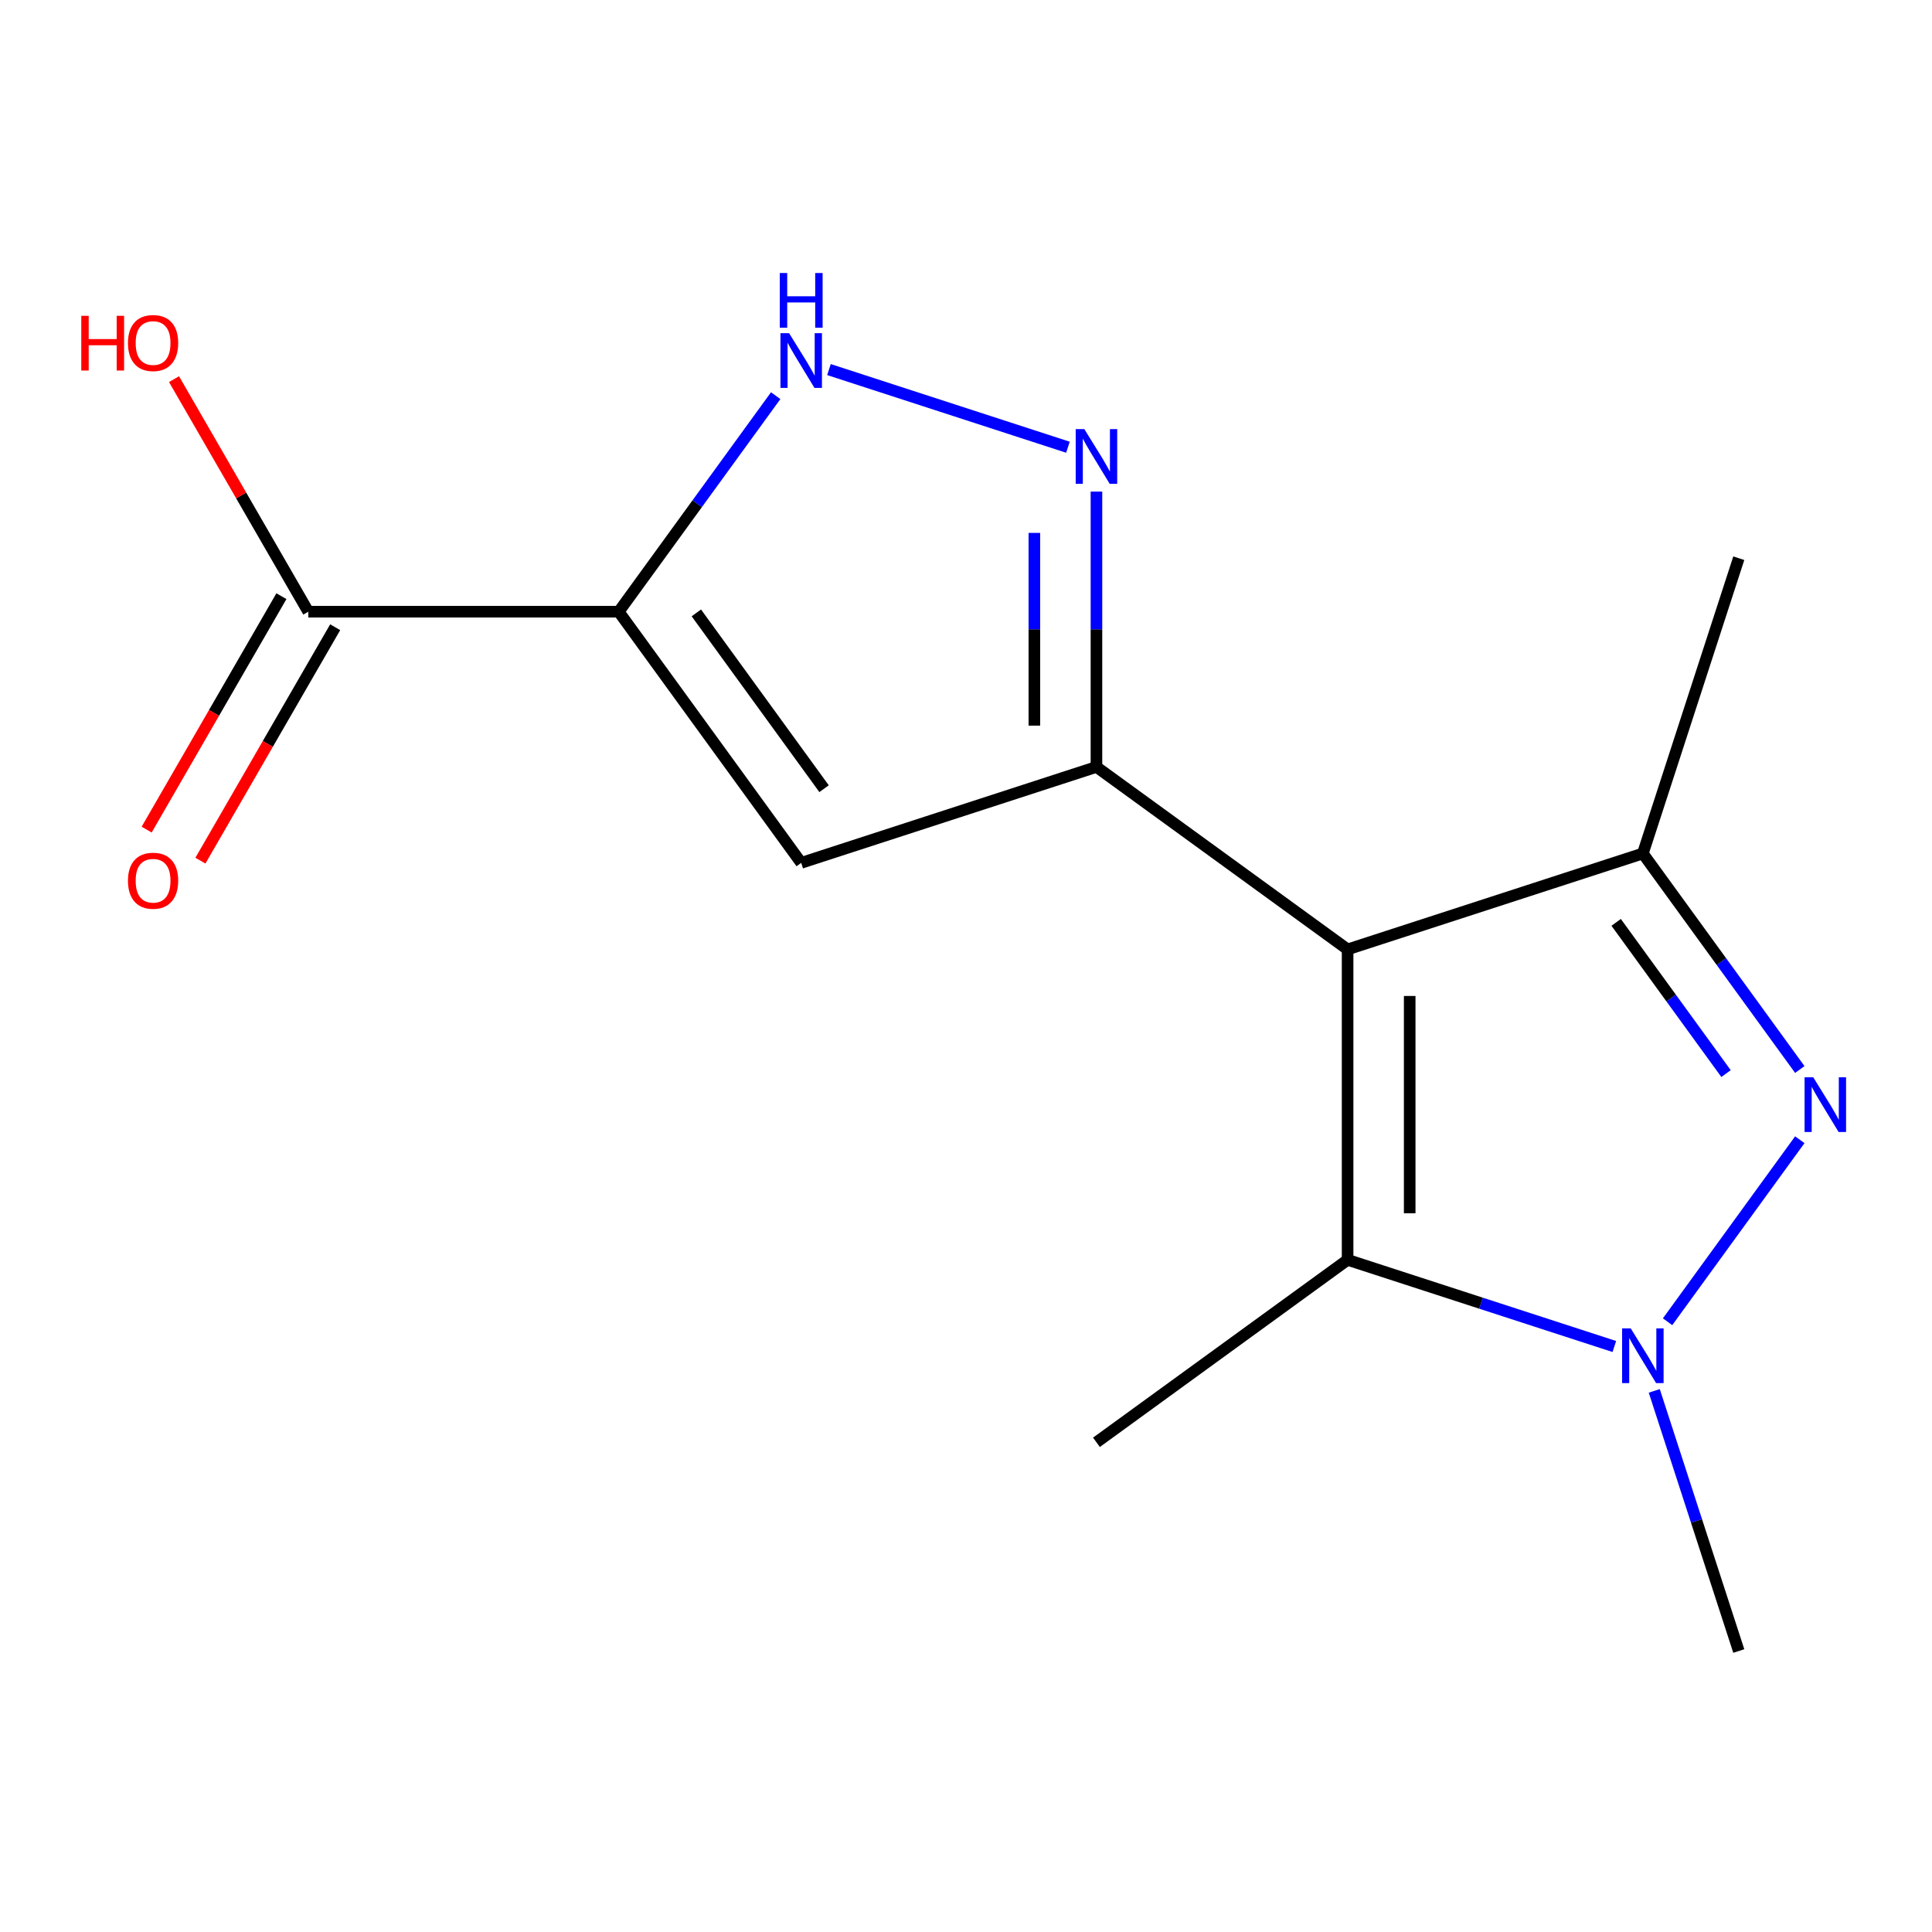 <?xml version='1.0' encoding='iso-8859-1'?>
<svg version='1.1' baseProfile='full'
              xmlns='http://www.w3.org/2000/svg'
                      xmlns:rdkit='http://www.rdkit.org/xml'
                      xmlns:xlink='http://www.w3.org/1999/xlink'
                  xml:space='preserve'
width='1000px' height='1000px' viewBox='0 0 1000 1000'>
<!-- END OF HEADER -->
<rect style='opacity:1.0;fill:#FFFFFF;stroke:none' width='1000' height='1000' x='0' y='0'> </rect>
<path class='bond-0' d='M 697.517,491.408 L 567.522,396.962' style='fill:none;fill-rule:evenodd;stroke:#000000;stroke-width:6px;stroke-linecap:butt;stroke-linejoin:miter;stroke-opacity:1' />
<path class='bond-4' d='M 697.517,491.408 L 850.336,441.755' style='fill:none;fill-rule:evenodd;stroke:#000000;stroke-width:6px;stroke-linecap:butt;stroke-linejoin:miter;stroke-opacity:1' />
<path class='bond-5' d='M 697.517,491.408 L 697.517,652.091' style='fill:none;fill-rule:evenodd;stroke:#000000;stroke-width:6px;stroke-linecap:butt;stroke-linejoin:miter;stroke-opacity:1' />
<path class='bond-5' d='M 729.654,515.511 L 729.654,627.989' style='fill:none;fill-rule:evenodd;stroke:#000000;stroke-width:6px;stroke-linecap:butt;stroke-linejoin:miter;stroke-opacity:1' />
<path class='bond-6' d='M 567.522,396.962 L 414.704,446.615' style='fill:none;fill-rule:evenodd;stroke:#000000;stroke-width:6px;stroke-linecap:butt;stroke-linejoin:miter;stroke-opacity:1' />
<path class='bond-7' d='M 567.522,396.962 L 567.522,325.709' style='fill:none;fill-rule:evenodd;stroke:#000000;stroke-width:6px;stroke-linecap:butt;stroke-linejoin:miter;stroke-opacity:1' />
<path class='bond-7' d='M 567.522,325.709 L 567.522,254.456' style='fill:none;fill-rule:evenodd;stroke:#0000FF;stroke-width:6px;stroke-linecap:butt;stroke-linejoin:miter;stroke-opacity:1' />
<path class='bond-7' d='M 535.386,375.586 L 535.386,325.709' style='fill:none;fill-rule:evenodd;stroke:#000000;stroke-width:6px;stroke-linecap:butt;stroke-linejoin:miter;stroke-opacity:1' />
<path class='bond-7' d='M 535.386,325.709 L 535.386,275.832' style='fill:none;fill-rule:evenodd;stroke:#0000FF;stroke-width:6px;stroke-linecap:butt;stroke-linejoin:miter;stroke-opacity:1' />
<path class='bond-1' d='M 931.576,553.573 L 890.956,497.664' style='fill:none;fill-rule:evenodd;stroke:#0000FF;stroke-width:6px;stroke-linecap:butt;stroke-linejoin:miter;stroke-opacity:1' />
<path class='bond-1' d='M 890.956,497.664 L 850.336,441.755' style='fill:none;fill-rule:evenodd;stroke:#000000;stroke-width:6px;stroke-linecap:butt;stroke-linejoin:miter;stroke-opacity:1' />
<path class='bond-1' d='M 893.391,555.689 L 864.957,516.553' style='fill:none;fill-rule:evenodd;stroke:#0000FF;stroke-width:6px;stroke-linecap:butt;stroke-linejoin:miter;stroke-opacity:1' />
<path class='bond-1' d='M 864.957,516.553 L 836.523,477.417' style='fill:none;fill-rule:evenodd;stroke:#000000;stroke-width:6px;stroke-linecap:butt;stroke-linejoin:miter;stroke-opacity:1' />
<path class='bond-15' d='M 931.576,589.927 L 863.134,684.13' style='fill:none;fill-rule:evenodd;stroke:#0000FF;stroke-width:6px;stroke-linecap:butt;stroke-linejoin:miter;stroke-opacity:1' />
<path class='bond-2' d='M 320.257,316.62 L 414.704,446.615' style='fill:none;fill-rule:evenodd;stroke:#000000;stroke-width:6px;stroke-linecap:butt;stroke-linejoin:miter;stroke-opacity:1' />
<path class='bond-2' d='M 360.423,317.23 L 426.536,408.227' style='fill:none;fill-rule:evenodd;stroke:#000000;stroke-width:6px;stroke-linecap:butt;stroke-linejoin:miter;stroke-opacity:1' />
<path class='bond-9' d='M 320.257,316.62 L 159.574,316.62' style='fill:none;fill-rule:evenodd;stroke:#000000;stroke-width:6px;stroke-linecap:butt;stroke-linejoin:miter;stroke-opacity:1' />
<path class='bond-16' d='M 320.257,316.62 L 360.877,260.711' style='fill:none;fill-rule:evenodd;stroke:#000000;stroke-width:6px;stroke-linecap:butt;stroke-linejoin:miter;stroke-opacity:1' />
<path class='bond-16' d='M 360.877,260.711 L 401.498,204.802' style='fill:none;fill-rule:evenodd;stroke:#0000FF;stroke-width:6px;stroke-linecap:butt;stroke-linejoin:miter;stroke-opacity:1' />
<path class='bond-3' d='M 835.579,696.95 L 766.548,674.521' style='fill:none;fill-rule:evenodd;stroke:#0000FF;stroke-width:6px;stroke-linecap:butt;stroke-linejoin:miter;stroke-opacity:1' />
<path class='bond-3' d='M 766.548,674.521 L 697.517,652.091' style='fill:none;fill-rule:evenodd;stroke:#000000;stroke-width:6px;stroke-linecap:butt;stroke-linejoin:miter;stroke-opacity:1' />
<path class='bond-12' d='M 856.242,719.922 L 878.116,787.243' style='fill:none;fill-rule:evenodd;stroke:#0000FF;stroke-width:6px;stroke-linecap:butt;stroke-linejoin:miter;stroke-opacity:1' />
<path class='bond-12' d='M 878.116,787.243 L 899.99,854.563' style='fill:none;fill-rule:evenodd;stroke:#000000;stroke-width:6px;stroke-linecap:butt;stroke-linejoin:miter;stroke-opacity:1' />
<path class='bond-13' d='M 850.336,441.755 L 899.99,288.936' style='fill:none;fill-rule:evenodd;stroke:#000000;stroke-width:6px;stroke-linecap:butt;stroke-linejoin:miter;stroke-opacity:1' />
<path class='bond-14' d='M 697.517,652.091 L 567.522,746.538' style='fill:none;fill-rule:evenodd;stroke:#000000;stroke-width:6px;stroke-linecap:butt;stroke-linejoin:miter;stroke-opacity:1' />
<path class='bond-8' d='M 552.765,231.484 L 429.073,191.294' style='fill:none;fill-rule:evenodd;stroke:#0000FF;stroke-width:6px;stroke-linecap:butt;stroke-linejoin:miter;stroke-opacity:1' />
<path class='bond-10' d='M 145.659,308.586 L 110.781,368.995' style='fill:none;fill-rule:evenodd;stroke:#000000;stroke-width:6px;stroke-linecap:butt;stroke-linejoin:miter;stroke-opacity:1' />
<path class='bond-10' d='M 110.781,368.995 L 75.904,429.404' style='fill:none;fill-rule:evenodd;stroke:#FF0000;stroke-width:6px;stroke-linecap:butt;stroke-linejoin:miter;stroke-opacity:1' />
<path class='bond-10' d='M 173.49,324.654 L 138.613,385.063' style='fill:none;fill-rule:evenodd;stroke:#000000;stroke-width:6px;stroke-linecap:butt;stroke-linejoin:miter;stroke-opacity:1' />
<path class='bond-10' d='M 138.613,385.063 L 103.735,445.473' style='fill:none;fill-rule:evenodd;stroke:#FF0000;stroke-width:6px;stroke-linecap:butt;stroke-linejoin:miter;stroke-opacity:1' />
<path class='bond-11' d='M 159.574,316.62 L 124.824,256.431' style='fill:none;fill-rule:evenodd;stroke:#000000;stroke-width:6px;stroke-linecap:butt;stroke-linejoin:miter;stroke-opacity:1' />
<path class='bond-11' d='M 124.824,256.431 L 90.074,196.242' style='fill:none;fill-rule:evenodd;stroke:#FF0000;stroke-width:6px;stroke-linecap:butt;stroke-linejoin:miter;stroke-opacity:1' />
<path  class='atom-2' d='M 938.523 557.59
L 947.803 572.59
Q 948.723 574.07, 950.203 576.75
Q 951.683 579.43, 951.763 579.59
L 951.763 557.59
L 955.523 557.59
L 955.523 585.91
L 951.643 585.91
L 941.683 569.51
Q 940.523 567.59, 939.283 565.39
Q 938.083 563.19, 937.723 562.51
L 937.723 585.91
L 934.043 585.91
L 934.043 557.59
L 938.523 557.59
' fill='#0000FF'/>
<path  class='atom-4' d='M 844.076 687.585
L 853.356 702.585
Q 854.276 704.065, 855.756 706.745
Q 857.236 709.425, 857.316 709.585
L 857.316 687.585
L 861.076 687.585
L 861.076 715.905
L 857.196 715.905
L 847.236 699.505
Q 846.076 697.585, 844.836 695.385
Q 843.636 693.185, 843.276 692.505
L 843.276 715.905
L 839.596 715.905
L 839.596 687.585
L 844.076 687.585
' fill='#0000FF'/>
<path  class='atom-8' d='M 561.262 222.119
L 570.542 237.119
Q 571.462 238.599, 572.942 241.279
Q 574.422 243.959, 574.502 244.119
L 574.502 222.119
L 578.262 222.119
L 578.262 250.439
L 574.382 250.439
L 564.422 234.039
Q 563.262 232.119, 562.022 229.919
Q 560.822 227.719, 560.462 227.039
L 560.462 250.439
L 556.782 250.439
L 556.782 222.119
L 561.262 222.119
' fill='#0000FF'/>
<path  class='atom-9' d='M 408.444 172.465
L 417.724 187.465
Q 418.644 188.945, 420.124 191.625
Q 421.604 194.305, 421.684 194.465
L 421.684 172.465
L 425.444 172.465
L 425.444 200.785
L 421.564 200.785
L 411.604 184.385
Q 410.444 182.465, 409.204 180.265
Q 408.004 178.065, 407.644 177.385
L 407.644 200.785
L 403.964 200.785
L 403.964 172.465
L 408.444 172.465
' fill='#0000FF'/>
<path  class='atom-9' d='M 403.624 141.313
L 407.464 141.313
L 407.464 153.353
L 421.944 153.353
L 421.944 141.313
L 425.784 141.313
L 425.784 169.633
L 421.944 169.633
L 421.944 156.553
L 407.464 156.553
L 407.464 169.633
L 403.624 169.633
L 403.624 141.313
' fill='#0000FF'/>
<path  class='atom-11' d='M 66.233 455.856
Q 66.233 449.056, 69.593 445.256
Q 72.953 441.456, 79.233 441.456
Q 85.513 441.456, 88.873 445.256
Q 92.233 449.056, 92.233 455.856
Q 92.233 462.736, 88.833 466.656
Q 85.433 470.536, 79.233 470.536
Q 72.993 470.536, 69.593 466.656
Q 66.233 462.776, 66.233 455.856
M 79.233 467.336
Q 83.553 467.336, 85.873 464.456
Q 88.233 461.536, 88.233 455.856
Q 88.233 450.296, 85.873 447.496
Q 83.553 444.656, 79.233 444.656
Q 74.913 444.656, 72.553 447.456
Q 70.233 450.256, 70.233 455.856
Q 70.233 461.576, 72.553 464.456
Q 74.913 467.336, 79.233 467.336
' fill='#FF0000'/>
<path  class='atom-12' d='M 42.073 163.465
L 45.913 163.465
L 45.913 175.505
L 60.393 175.505
L 60.393 163.465
L 64.233 163.465
L 64.233 191.785
L 60.393 191.785
L 60.393 178.705
L 45.913 178.705
L 45.913 191.785
L 42.073 191.785
L 42.073 163.465
' fill='#FF0000'/>
<path  class='atom-12' d='M 66.233 177.545
Q 66.233 170.745, 69.593 166.945
Q 72.953 163.145, 79.233 163.145
Q 85.513 163.145, 88.873 166.945
Q 92.233 170.745, 92.233 177.545
Q 92.233 184.425, 88.833 188.345
Q 85.433 192.225, 79.233 192.225
Q 72.993 192.225, 69.593 188.345
Q 66.233 184.465, 66.233 177.545
M 79.233 189.025
Q 83.553 189.025, 85.873 186.145
Q 88.233 183.225, 88.233 177.545
Q 88.233 171.985, 85.873 169.185
Q 83.553 166.345, 79.233 166.345
Q 74.913 166.345, 72.553 169.145
Q 70.233 171.945, 70.233 177.545
Q 70.233 183.265, 72.553 186.145
Q 74.913 189.025, 79.233 189.025
' fill='#FF0000'/>
</svg>

